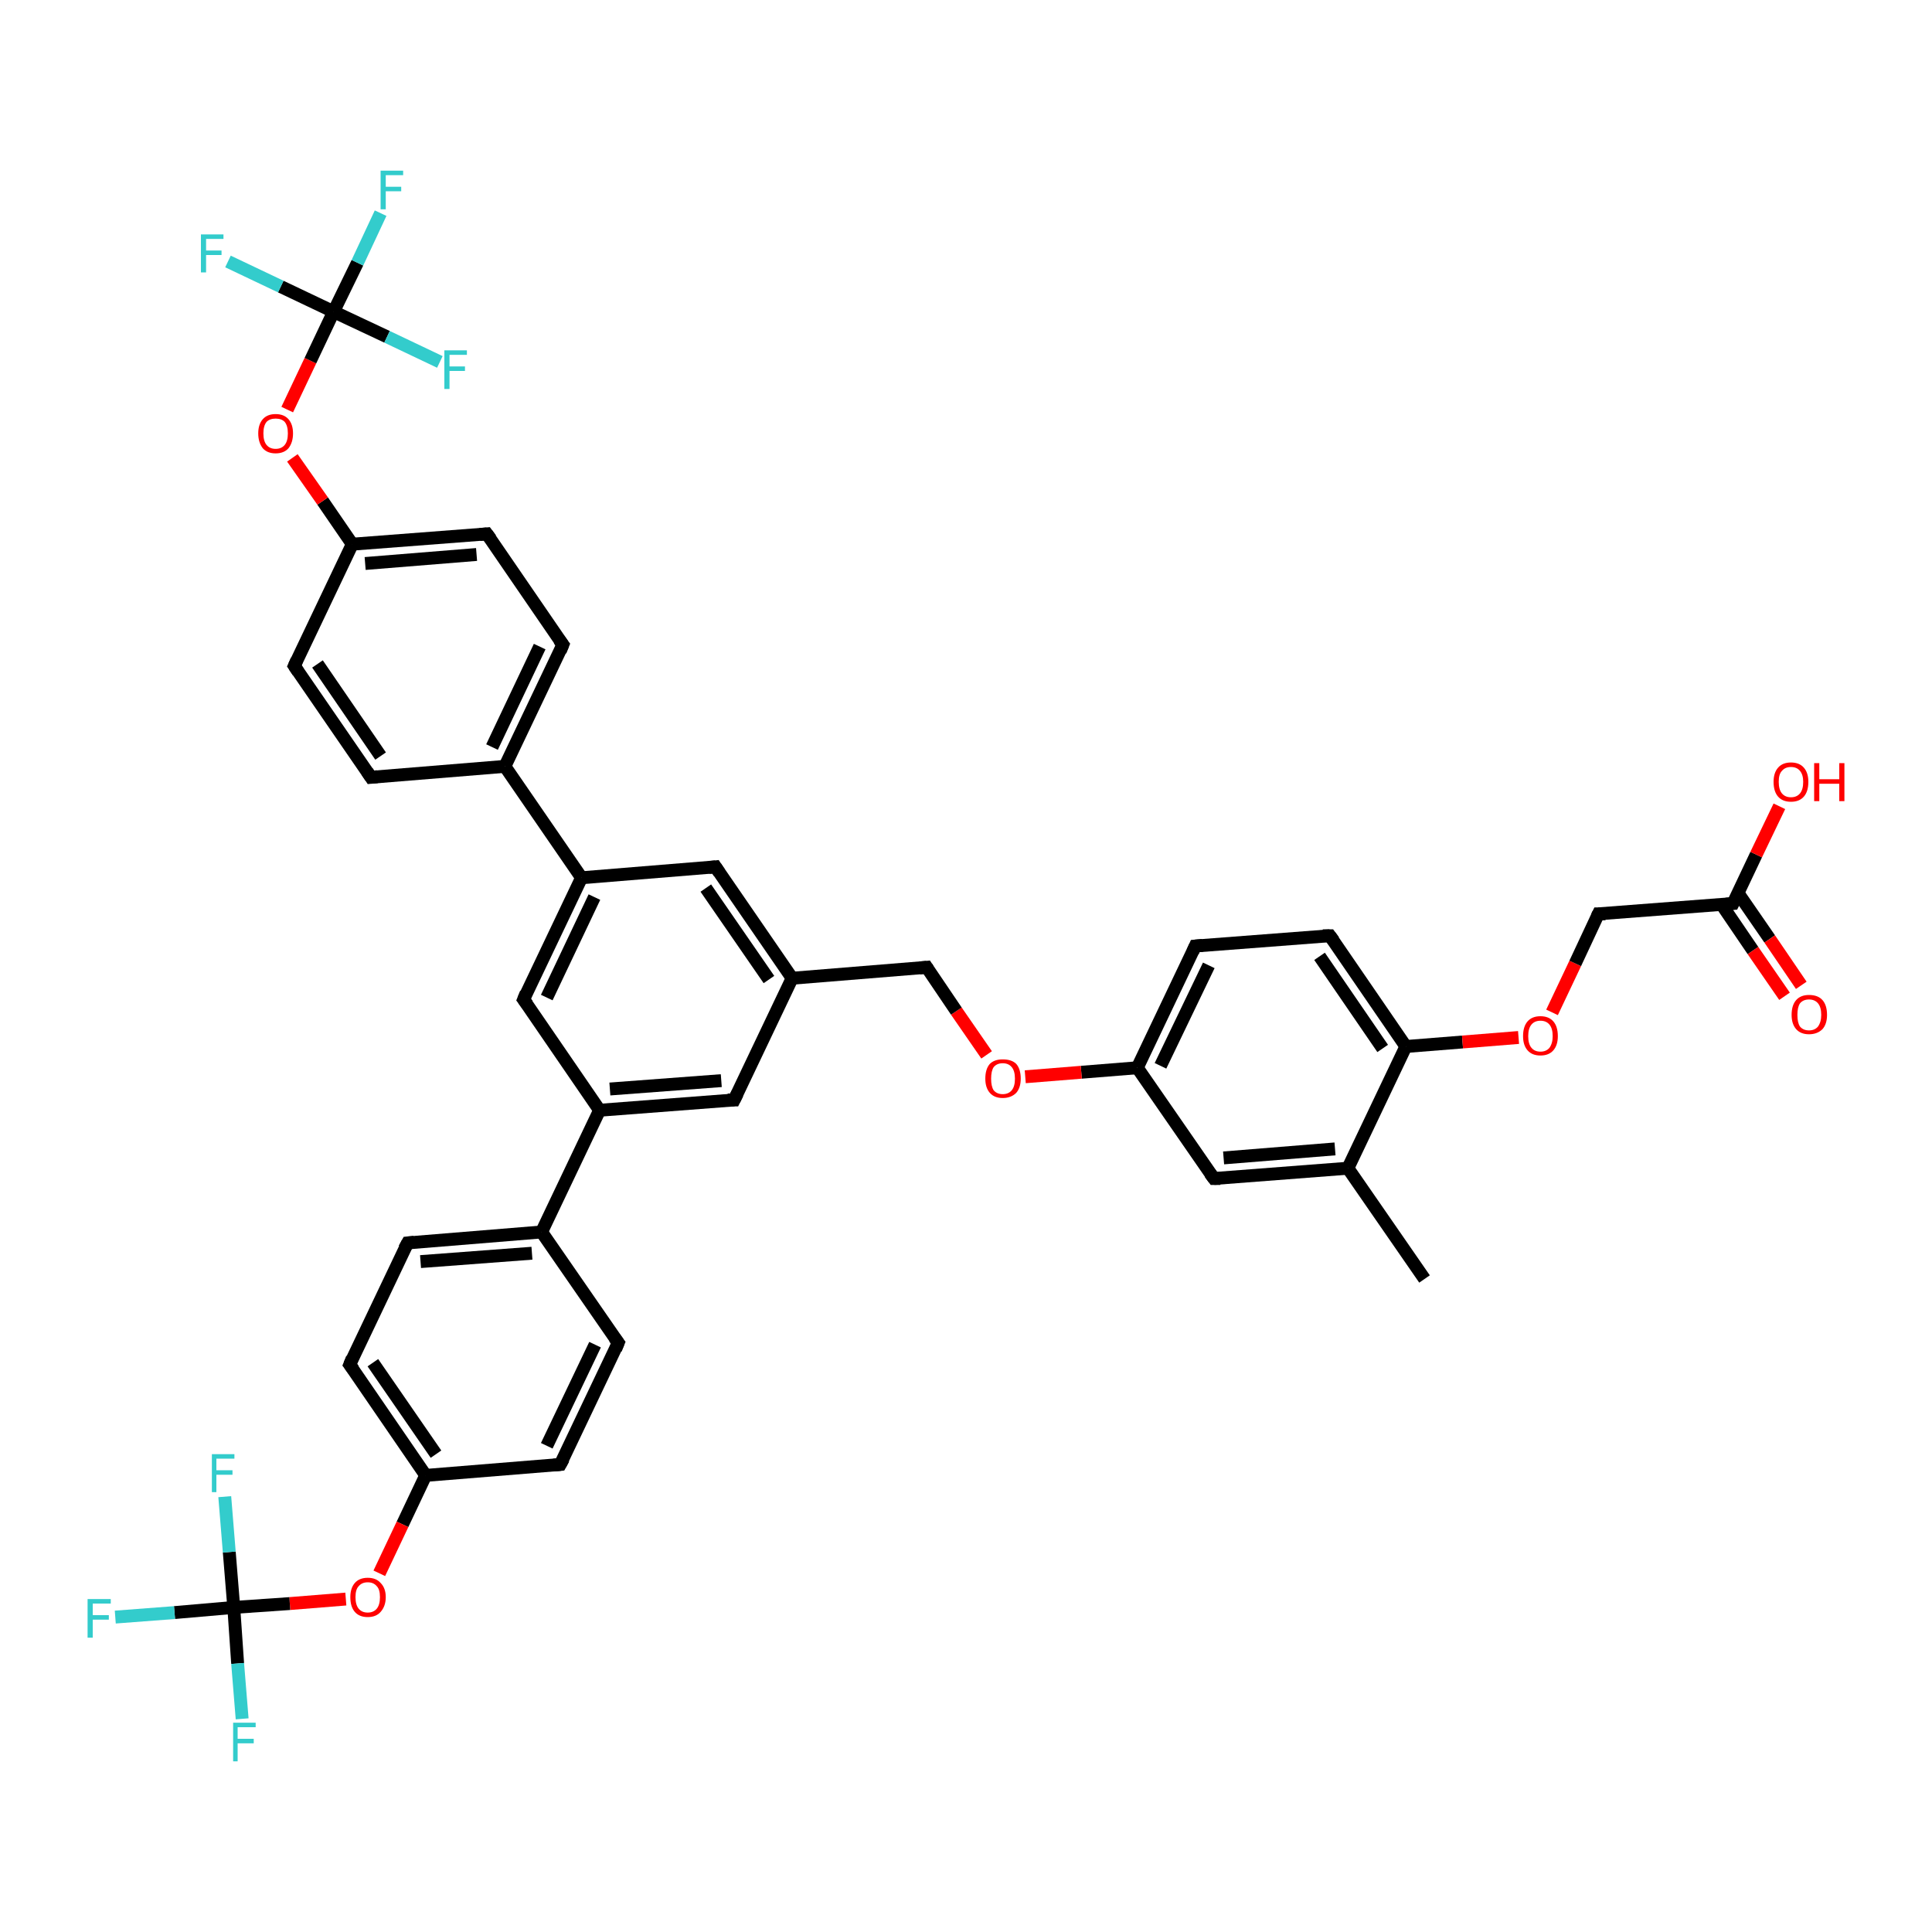 <?xml version='1.0' encoding='iso-8859-1'?>
<svg version='1.1' baseProfile='full'
              xmlns='http://www.w3.org/2000/svg'
                      xmlns:rdkit='http://www.rdkit.org/xml'
                      xmlns:xlink='http://www.w3.org/1999/xlink'
                  xml:space='preserve'
width='300px' height='300px' viewBox='0 0 300 300'>
<!-- END OF HEADER -->
<rect style='opacity:1.0;fill:#FFFFFF;stroke:none' width='300.0' height='300.0' x='0.0' y='0.0'> </rect>
<path class='bond-0 atom-0 atom-1' d='M 221.2,198.6 L 209.3,181.4' style='fill:none;fill-rule:evenodd;stroke:#000000;stroke-width:2.0px;stroke-linecap:butt;stroke-linejoin:miter;stroke-opacity:1' />
<path class='bond-1 atom-1 atom-2' d='M 209.3,181.4 L 188.5,183.0' style='fill:none;fill-rule:evenodd;stroke:#000000;stroke-width:2.0px;stroke-linecap:butt;stroke-linejoin:miter;stroke-opacity:1' />
<path class='bond-1 atom-1 atom-2' d='M 207.3,178.4 L 190.0,179.8' style='fill:none;fill-rule:evenodd;stroke:#000000;stroke-width:2.0px;stroke-linecap:butt;stroke-linejoin:miter;stroke-opacity:1' />
<path class='bond-2 atom-2 atom-3' d='M 188.5,183.0 L 176.6,165.8' style='fill:none;fill-rule:evenodd;stroke:#000000;stroke-width:2.0px;stroke-linecap:butt;stroke-linejoin:miter;stroke-opacity:1' />
<path class='bond-3 atom-3 atom-4' d='M 176.6,165.8 L 167.9,166.5' style='fill:none;fill-rule:evenodd;stroke:#000000;stroke-width:2.0px;stroke-linecap:butt;stroke-linejoin:miter;stroke-opacity:1' />
<path class='bond-3 atom-3 atom-4' d='M 167.9,166.5 L 159.2,167.2' style='fill:none;fill-rule:evenodd;stroke:#FF0000;stroke-width:2.0px;stroke-linecap:butt;stroke-linejoin:miter;stroke-opacity:1' />
<path class='bond-4 atom-4 atom-5' d='M 153.2,163.8 L 148.5,157.0' style='fill:none;fill-rule:evenodd;stroke:#FF0000;stroke-width:2.0px;stroke-linecap:butt;stroke-linejoin:miter;stroke-opacity:1' />
<path class='bond-4 atom-4 atom-5' d='M 148.5,157.0 L 143.9,150.2' style='fill:none;fill-rule:evenodd;stroke:#000000;stroke-width:2.0px;stroke-linecap:butt;stroke-linejoin:miter;stroke-opacity:1' />
<path class='bond-5 atom-5 atom-6' d='M 143.9,150.2 L 123.0,151.9' style='fill:none;fill-rule:evenodd;stroke:#000000;stroke-width:2.0px;stroke-linecap:butt;stroke-linejoin:miter;stroke-opacity:1' />
<path class='bond-6 atom-6 atom-7' d='M 123.0,151.9 L 111.1,134.6' style='fill:none;fill-rule:evenodd;stroke:#000000;stroke-width:2.0px;stroke-linecap:butt;stroke-linejoin:miter;stroke-opacity:1' />
<path class='bond-6 atom-6 atom-7' d='M 119.4,152.1 L 109.6,137.9' style='fill:none;fill-rule:evenodd;stroke:#000000;stroke-width:2.0px;stroke-linecap:butt;stroke-linejoin:miter;stroke-opacity:1' />
<path class='bond-7 atom-7 atom-8' d='M 111.1,134.6 L 90.3,136.3' style='fill:none;fill-rule:evenodd;stroke:#000000;stroke-width:2.0px;stroke-linecap:butt;stroke-linejoin:miter;stroke-opacity:1' />
<path class='bond-8 atom-8 atom-9' d='M 90.3,136.3 L 81.3,155.2' style='fill:none;fill-rule:evenodd;stroke:#000000;stroke-width:2.0px;stroke-linecap:butt;stroke-linejoin:miter;stroke-opacity:1' />
<path class='bond-8 atom-8 atom-9' d='M 92.3,139.3 L 84.9,154.9' style='fill:none;fill-rule:evenodd;stroke:#000000;stroke-width:2.0px;stroke-linecap:butt;stroke-linejoin:miter;stroke-opacity:1' />
<path class='bond-9 atom-9 atom-10' d='M 81.3,155.2 L 93.1,172.4' style='fill:none;fill-rule:evenodd;stroke:#000000;stroke-width:2.0px;stroke-linecap:butt;stroke-linejoin:miter;stroke-opacity:1' />
<path class='bond-10 atom-10 atom-11' d='M 93.1,172.4 L 114.0,170.8' style='fill:none;fill-rule:evenodd;stroke:#000000;stroke-width:2.0px;stroke-linecap:butt;stroke-linejoin:miter;stroke-opacity:1' />
<path class='bond-10 atom-10 atom-11' d='M 94.7,169.1 L 112.0,167.8' style='fill:none;fill-rule:evenodd;stroke:#000000;stroke-width:2.0px;stroke-linecap:butt;stroke-linejoin:miter;stroke-opacity:1' />
<path class='bond-11 atom-10 atom-12' d='M 93.1,172.4 L 84.1,191.3' style='fill:none;fill-rule:evenodd;stroke:#000000;stroke-width:2.0px;stroke-linecap:butt;stroke-linejoin:miter;stroke-opacity:1' />
<path class='bond-12 atom-12 atom-13' d='M 84.1,191.3 L 63.3,193.0' style='fill:none;fill-rule:evenodd;stroke:#000000;stroke-width:2.0px;stroke-linecap:butt;stroke-linejoin:miter;stroke-opacity:1' />
<path class='bond-12 atom-12 atom-13' d='M 82.6,194.6 L 65.3,195.9' style='fill:none;fill-rule:evenodd;stroke:#000000;stroke-width:2.0px;stroke-linecap:butt;stroke-linejoin:miter;stroke-opacity:1' />
<path class='bond-13 atom-13 atom-14' d='M 63.3,193.0 L 54.3,211.9' style='fill:none;fill-rule:evenodd;stroke:#000000;stroke-width:2.0px;stroke-linecap:butt;stroke-linejoin:miter;stroke-opacity:1' />
<path class='bond-14 atom-14 atom-15' d='M 54.3,211.9 L 66.1,229.1' style='fill:none;fill-rule:evenodd;stroke:#000000;stroke-width:2.0px;stroke-linecap:butt;stroke-linejoin:miter;stroke-opacity:1' />
<path class='bond-14 atom-14 atom-15' d='M 57.9,211.6 L 67.7,225.8' style='fill:none;fill-rule:evenodd;stroke:#000000;stroke-width:2.0px;stroke-linecap:butt;stroke-linejoin:miter;stroke-opacity:1' />
<path class='bond-15 atom-15 atom-16' d='M 66.1,229.1 L 62.5,236.7' style='fill:none;fill-rule:evenodd;stroke:#000000;stroke-width:2.0px;stroke-linecap:butt;stroke-linejoin:miter;stroke-opacity:1' />
<path class='bond-15 atom-15 atom-16' d='M 62.5,236.7 L 58.9,244.3' style='fill:none;fill-rule:evenodd;stroke:#FF0000;stroke-width:2.0px;stroke-linecap:butt;stroke-linejoin:miter;stroke-opacity:1' />
<path class='bond-16 atom-16 atom-17' d='M 53.7,248.3 L 45.0,249.0' style='fill:none;fill-rule:evenodd;stroke:#FF0000;stroke-width:2.0px;stroke-linecap:butt;stroke-linejoin:miter;stroke-opacity:1' />
<path class='bond-16 atom-16 atom-17' d='M 45.0,249.0 L 36.3,249.6' style='fill:none;fill-rule:evenodd;stroke:#000000;stroke-width:2.0px;stroke-linecap:butt;stroke-linejoin:miter;stroke-opacity:1' />
<path class='bond-17 atom-17 atom-18' d='M 36.3,249.6 L 27.1,250.4' style='fill:none;fill-rule:evenodd;stroke:#000000;stroke-width:2.0px;stroke-linecap:butt;stroke-linejoin:miter;stroke-opacity:1' />
<path class='bond-17 atom-17 atom-18' d='M 27.1,250.4 L 17.9,251.1' style='fill:none;fill-rule:evenodd;stroke:#33CCCC;stroke-width:2.0px;stroke-linecap:butt;stroke-linejoin:miter;stroke-opacity:1' />
<path class='bond-18 atom-17 atom-19' d='M 36.3,249.6 L 36.9,258.3' style='fill:none;fill-rule:evenodd;stroke:#000000;stroke-width:2.0px;stroke-linecap:butt;stroke-linejoin:miter;stroke-opacity:1' />
<path class='bond-18 atom-17 atom-19' d='M 36.9,258.3 L 37.6,266.9' style='fill:none;fill-rule:evenodd;stroke:#33CCCC;stroke-width:2.0px;stroke-linecap:butt;stroke-linejoin:miter;stroke-opacity:1' />
<path class='bond-19 atom-17 atom-20' d='M 36.3,249.6 L 35.6,241.0' style='fill:none;fill-rule:evenodd;stroke:#000000;stroke-width:2.0px;stroke-linecap:butt;stroke-linejoin:miter;stroke-opacity:1' />
<path class='bond-19 atom-17 atom-20' d='M 35.6,241.0 L 34.9,232.4' style='fill:none;fill-rule:evenodd;stroke:#33CCCC;stroke-width:2.0px;stroke-linecap:butt;stroke-linejoin:miter;stroke-opacity:1' />
<path class='bond-20 atom-15 atom-21' d='M 66.1,229.1 L 87.0,227.4' style='fill:none;fill-rule:evenodd;stroke:#000000;stroke-width:2.0px;stroke-linecap:butt;stroke-linejoin:miter;stroke-opacity:1' />
<path class='bond-21 atom-21 atom-22' d='M 87.0,227.4 L 96.0,208.5' style='fill:none;fill-rule:evenodd;stroke:#000000;stroke-width:2.0px;stroke-linecap:butt;stroke-linejoin:miter;stroke-opacity:1' />
<path class='bond-21 atom-21 atom-22' d='M 84.9,224.5 L 92.4,208.8' style='fill:none;fill-rule:evenodd;stroke:#000000;stroke-width:2.0px;stroke-linecap:butt;stroke-linejoin:miter;stroke-opacity:1' />
<path class='bond-22 atom-8 atom-23' d='M 90.3,136.3 L 78.4,119.0' style='fill:none;fill-rule:evenodd;stroke:#000000;stroke-width:2.0px;stroke-linecap:butt;stroke-linejoin:miter;stroke-opacity:1' />
<path class='bond-23 atom-23 atom-24' d='M 78.4,119.0 L 87.4,100.1' style='fill:none;fill-rule:evenodd;stroke:#000000;stroke-width:2.0px;stroke-linecap:butt;stroke-linejoin:miter;stroke-opacity:1' />
<path class='bond-23 atom-23 atom-24' d='M 76.4,116.0 L 83.8,100.4' style='fill:none;fill-rule:evenodd;stroke:#000000;stroke-width:2.0px;stroke-linecap:butt;stroke-linejoin:miter;stroke-opacity:1' />
<path class='bond-24 atom-24 atom-25' d='M 87.4,100.1 L 75.6,82.9' style='fill:none;fill-rule:evenodd;stroke:#000000;stroke-width:2.0px;stroke-linecap:butt;stroke-linejoin:miter;stroke-opacity:1' />
<path class='bond-25 atom-25 atom-26' d='M 75.6,82.9 L 54.7,84.5' style='fill:none;fill-rule:evenodd;stroke:#000000;stroke-width:2.0px;stroke-linecap:butt;stroke-linejoin:miter;stroke-opacity:1' />
<path class='bond-25 atom-25 atom-26' d='M 74.0,86.1 L 56.7,87.5' style='fill:none;fill-rule:evenodd;stroke:#000000;stroke-width:2.0px;stroke-linecap:butt;stroke-linejoin:miter;stroke-opacity:1' />
<path class='bond-26 atom-26 atom-27' d='M 54.7,84.5 L 50.1,77.8' style='fill:none;fill-rule:evenodd;stroke:#000000;stroke-width:2.0px;stroke-linecap:butt;stroke-linejoin:miter;stroke-opacity:1' />
<path class='bond-26 atom-26 atom-27' d='M 50.1,77.8 L 45.4,71.1' style='fill:none;fill-rule:evenodd;stroke:#FF0000;stroke-width:2.0px;stroke-linecap:butt;stroke-linejoin:miter;stroke-opacity:1' />
<path class='bond-27 atom-27 atom-28' d='M 44.6,63.6 L 48.2,56.0' style='fill:none;fill-rule:evenodd;stroke:#FF0000;stroke-width:2.0px;stroke-linecap:butt;stroke-linejoin:miter;stroke-opacity:1' />
<path class='bond-27 atom-27 atom-28' d='M 48.2,56.0 L 51.8,48.4' style='fill:none;fill-rule:evenodd;stroke:#000000;stroke-width:2.0px;stroke-linecap:butt;stroke-linejoin:miter;stroke-opacity:1' />
<path class='bond-28 atom-28 atom-29' d='M 51.8,48.4 L 55.5,40.8' style='fill:none;fill-rule:evenodd;stroke:#000000;stroke-width:2.0px;stroke-linecap:butt;stroke-linejoin:miter;stroke-opacity:1' />
<path class='bond-28 atom-28 atom-29' d='M 55.5,40.8 L 59.1,33.1' style='fill:none;fill-rule:evenodd;stroke:#33CCCC;stroke-width:2.0px;stroke-linecap:butt;stroke-linejoin:miter;stroke-opacity:1' />
<path class='bond-29 atom-28 atom-30' d='M 51.8,48.4 L 43.6,44.5' style='fill:none;fill-rule:evenodd;stroke:#000000;stroke-width:2.0px;stroke-linecap:butt;stroke-linejoin:miter;stroke-opacity:1' />
<path class='bond-29 atom-28 atom-30' d='M 43.6,44.5 L 35.4,40.6' style='fill:none;fill-rule:evenodd;stroke:#33CCCC;stroke-width:2.0px;stroke-linecap:butt;stroke-linejoin:miter;stroke-opacity:1' />
<path class='bond-30 atom-28 atom-31' d='M 51.8,48.4 L 60.1,52.3' style='fill:none;fill-rule:evenodd;stroke:#000000;stroke-width:2.0px;stroke-linecap:butt;stroke-linejoin:miter;stroke-opacity:1' />
<path class='bond-30 atom-28 atom-31' d='M 60.1,52.3 L 68.3,56.2' style='fill:none;fill-rule:evenodd;stroke:#33CCCC;stroke-width:2.0px;stroke-linecap:butt;stroke-linejoin:miter;stroke-opacity:1' />
<path class='bond-31 atom-26 atom-32' d='M 54.7,84.5 L 45.7,103.4' style='fill:none;fill-rule:evenodd;stroke:#000000;stroke-width:2.0px;stroke-linecap:butt;stroke-linejoin:miter;stroke-opacity:1' />
<path class='bond-32 atom-32 atom-33' d='M 45.7,103.4 L 57.6,120.7' style='fill:none;fill-rule:evenodd;stroke:#000000;stroke-width:2.0px;stroke-linecap:butt;stroke-linejoin:miter;stroke-opacity:1' />
<path class='bond-32 atom-32 atom-33' d='M 49.3,103.1 L 59.1,117.4' style='fill:none;fill-rule:evenodd;stroke:#000000;stroke-width:2.0px;stroke-linecap:butt;stroke-linejoin:miter;stroke-opacity:1' />
<path class='bond-33 atom-3 atom-34' d='M 176.6,165.8 L 185.6,146.9' style='fill:none;fill-rule:evenodd;stroke:#000000;stroke-width:2.0px;stroke-linecap:butt;stroke-linejoin:miter;stroke-opacity:1' />
<path class='bond-33 atom-3 atom-34' d='M 180.2,165.5 L 187.7,149.9' style='fill:none;fill-rule:evenodd;stroke:#000000;stroke-width:2.0px;stroke-linecap:butt;stroke-linejoin:miter;stroke-opacity:1' />
<path class='bond-34 atom-34 atom-35' d='M 185.6,146.9 L 206.5,145.3' style='fill:none;fill-rule:evenodd;stroke:#000000;stroke-width:2.0px;stroke-linecap:butt;stroke-linejoin:miter;stroke-opacity:1' />
<path class='bond-35 atom-35 atom-36' d='M 206.5,145.3 L 218.3,162.5' style='fill:none;fill-rule:evenodd;stroke:#000000;stroke-width:2.0px;stroke-linecap:butt;stroke-linejoin:miter;stroke-opacity:1' />
<path class='bond-35 atom-35 atom-36' d='M 204.9,148.5 L 214.7,162.8' style='fill:none;fill-rule:evenodd;stroke:#000000;stroke-width:2.0px;stroke-linecap:butt;stroke-linejoin:miter;stroke-opacity:1' />
<path class='bond-36 atom-36 atom-37' d='M 218.3,162.5 L 227.1,161.8' style='fill:none;fill-rule:evenodd;stroke:#000000;stroke-width:2.0px;stroke-linecap:butt;stroke-linejoin:miter;stroke-opacity:1' />
<path class='bond-36 atom-36 atom-37' d='M 227.1,161.8 L 235.8,161.1' style='fill:none;fill-rule:evenodd;stroke:#FF0000;stroke-width:2.0px;stroke-linecap:butt;stroke-linejoin:miter;stroke-opacity:1' />
<path class='bond-37 atom-37 atom-38' d='M 241.0,157.2 L 244.6,149.6' style='fill:none;fill-rule:evenodd;stroke:#FF0000;stroke-width:2.0px;stroke-linecap:butt;stroke-linejoin:miter;stroke-opacity:1' />
<path class='bond-37 atom-37 atom-38' d='M 244.6,149.6 L 248.2,141.9' style='fill:none;fill-rule:evenodd;stroke:#000000;stroke-width:2.0px;stroke-linecap:butt;stroke-linejoin:miter;stroke-opacity:1' />
<path class='bond-38 atom-38 atom-39' d='M 248.2,141.9 L 269.1,140.3' style='fill:none;fill-rule:evenodd;stroke:#000000;stroke-width:2.0px;stroke-linecap:butt;stroke-linejoin:miter;stroke-opacity:1' />
<path class='bond-39 atom-39 atom-40' d='M 269.1,140.3 L 272.7,132.7' style='fill:none;fill-rule:evenodd;stroke:#000000;stroke-width:2.0px;stroke-linecap:butt;stroke-linejoin:miter;stroke-opacity:1' />
<path class='bond-39 atom-39 atom-40' d='M 272.7,132.7 L 276.3,125.2' style='fill:none;fill-rule:evenodd;stroke:#FF0000;stroke-width:2.0px;stroke-linecap:butt;stroke-linejoin:miter;stroke-opacity:1' />
<path class='bond-40 atom-39 atom-41' d='M 267.3,140.4 L 272.2,147.6' style='fill:none;fill-rule:evenodd;stroke:#000000;stroke-width:2.0px;stroke-linecap:butt;stroke-linejoin:miter;stroke-opacity:1' />
<path class='bond-40 atom-39 atom-41' d='M 272.2,147.6 L 277.1,154.7' style='fill:none;fill-rule:evenodd;stroke:#FF0000;stroke-width:2.0px;stroke-linecap:butt;stroke-linejoin:miter;stroke-opacity:1' />
<path class='bond-40 atom-39 atom-41' d='M 269.9,138.7 L 274.8,145.8' style='fill:none;fill-rule:evenodd;stroke:#000000;stroke-width:2.0px;stroke-linecap:butt;stroke-linejoin:miter;stroke-opacity:1' />
<path class='bond-40 atom-39 atom-41' d='M 274.8,145.8 L 279.7,153.0' style='fill:none;fill-rule:evenodd;stroke:#FF0000;stroke-width:2.0px;stroke-linecap:butt;stroke-linejoin:miter;stroke-opacity:1' />
<path class='bond-41 atom-36 atom-1' d='M 218.3,162.5 L 209.3,181.4' style='fill:none;fill-rule:evenodd;stroke:#000000;stroke-width:2.0px;stroke-linecap:butt;stroke-linejoin:miter;stroke-opacity:1' />
<path class='bond-42 atom-11 atom-6' d='M 114.0,170.8 L 123.0,151.9' style='fill:none;fill-rule:evenodd;stroke:#000000;stroke-width:2.0px;stroke-linecap:butt;stroke-linejoin:miter;stroke-opacity:1' />
<path class='bond-43 atom-22 atom-12' d='M 96.0,208.5 L 84.1,191.3' style='fill:none;fill-rule:evenodd;stroke:#000000;stroke-width:2.0px;stroke-linecap:butt;stroke-linejoin:miter;stroke-opacity:1' />
<path class='bond-44 atom-33 atom-23' d='M 57.6,120.7 L 78.4,119.0' style='fill:none;fill-rule:evenodd;stroke:#000000;stroke-width:2.0px;stroke-linecap:butt;stroke-linejoin:miter;stroke-opacity:1' />
<path d='M 189.5,183.0 L 188.5,183.0 L 187.9,182.2' style='fill:none;stroke:#000000;stroke-width:2.0px;stroke-linecap:butt;stroke-linejoin:miter;stroke-opacity:1;' />
<path d='M 144.1,150.5 L 143.9,150.2 L 142.8,150.3' style='fill:none;stroke:#000000;stroke-width:2.0px;stroke-linecap:butt;stroke-linejoin:miter;stroke-opacity:1;' />
<path d='M 111.7,135.5 L 111.1,134.6 L 110.1,134.7' style='fill:none;stroke:#000000;stroke-width:2.0px;stroke-linecap:butt;stroke-linejoin:miter;stroke-opacity:1;' />
<path d='M 81.7,154.2 L 81.3,155.2 L 81.9,156.0' style='fill:none;stroke:#000000;stroke-width:2.0px;stroke-linecap:butt;stroke-linejoin:miter;stroke-opacity:1;' />
<path d='M 113.0,170.8 L 114.0,170.8 L 114.5,169.8' style='fill:none;stroke:#000000;stroke-width:2.0px;stroke-linecap:butt;stroke-linejoin:miter;stroke-opacity:1;' />
<path d='M 64.3,192.9 L 63.3,193.0 L 62.8,193.9' style='fill:none;stroke:#000000;stroke-width:2.0px;stroke-linecap:butt;stroke-linejoin:miter;stroke-opacity:1;' />
<path d='M 54.7,210.9 L 54.3,211.9 L 54.9,212.7' style='fill:none;stroke:#000000;stroke-width:2.0px;stroke-linecap:butt;stroke-linejoin:miter;stroke-opacity:1;' />
<path d='M 86.0,227.5 L 87.0,227.4 L 87.5,226.5' style='fill:none;stroke:#000000;stroke-width:2.0px;stroke-linecap:butt;stroke-linejoin:miter;stroke-opacity:1;' />
<path d='M 95.6,209.5 L 96.0,208.5 L 95.4,207.7' style='fill:none;stroke:#000000;stroke-width:2.0px;stroke-linecap:butt;stroke-linejoin:miter;stroke-opacity:1;' />
<path d='M 87.0,101.1 L 87.4,100.1 L 86.8,99.3' style='fill:none;stroke:#000000;stroke-width:2.0px;stroke-linecap:butt;stroke-linejoin:miter;stroke-opacity:1;' />
<path d='M 76.2,83.7 L 75.6,82.9 L 74.5,83.0' style='fill:none;stroke:#000000;stroke-width:2.0px;stroke-linecap:butt;stroke-linejoin:miter;stroke-opacity:1;' />
<path d='M 46.1,102.5 L 45.7,103.4 L 46.3,104.3' style='fill:none;stroke:#000000;stroke-width:2.0px;stroke-linecap:butt;stroke-linejoin:miter;stroke-opacity:1;' />
<path d='M 57.0,119.8 L 57.6,120.7 L 58.6,120.6' style='fill:none;stroke:#000000;stroke-width:2.0px;stroke-linecap:butt;stroke-linejoin:miter;stroke-opacity:1;' />
<path d='M 185.2,147.8 L 185.6,146.9 L 186.7,146.8' style='fill:none;stroke:#000000;stroke-width:2.0px;stroke-linecap:butt;stroke-linejoin:miter;stroke-opacity:1;' />
<path d='M 205.4,145.3 L 206.5,145.3 L 207.1,146.1' style='fill:none;stroke:#000000;stroke-width:2.0px;stroke-linecap:butt;stroke-linejoin:miter;stroke-opacity:1;' />
<path d='M 248.0,142.3 L 248.2,141.9 L 249.3,141.9' style='fill:none;stroke:#000000;stroke-width:2.0px;stroke-linecap:butt;stroke-linejoin:miter;stroke-opacity:1;' />
<path d='M 268.0,140.4 L 269.1,140.3 L 269.3,139.9' style='fill:none;stroke:#000000;stroke-width:2.0px;stroke-linecap:butt;stroke-linejoin:miter;stroke-opacity:1;' />
<path class='atom-4' d='M 153.0 167.5
Q 153.0 166.0, 153.7 165.2
Q 154.4 164.5, 155.7 164.5
Q 157.1 164.5, 157.8 165.2
Q 158.5 166.0, 158.5 167.5
Q 158.5 168.9, 157.8 169.7
Q 157.0 170.5, 155.7 170.5
Q 154.4 170.5, 153.7 169.7
Q 153.0 168.9, 153.0 167.5
M 155.7 169.9
Q 156.6 169.9, 157.1 169.3
Q 157.6 168.7, 157.6 167.5
Q 157.6 166.3, 157.1 165.7
Q 156.6 165.1, 155.7 165.1
Q 154.8 165.1, 154.3 165.7
Q 153.9 166.3, 153.9 167.5
Q 153.9 168.7, 154.3 169.3
Q 154.8 169.9, 155.7 169.9
' fill='#FF0000'/>
<path class='atom-16' d='M 54.4 248.0
Q 54.4 246.6, 55.1 245.8
Q 55.8 245.0, 57.1 245.0
Q 58.4 245.0, 59.1 245.8
Q 59.9 246.6, 59.9 248.0
Q 59.9 249.4, 59.1 250.3
Q 58.4 251.1, 57.1 251.1
Q 55.8 251.1, 55.1 250.3
Q 54.4 249.5, 54.4 248.0
M 57.1 250.4
Q 58.0 250.4, 58.5 249.8
Q 59.0 249.2, 59.0 248.0
Q 59.0 246.8, 58.5 246.3
Q 58.0 245.7, 57.1 245.7
Q 56.2 245.7, 55.7 246.3
Q 55.2 246.8, 55.2 248.0
Q 55.2 249.2, 55.7 249.8
Q 56.2 250.4, 57.1 250.4
' fill='#FF0000'/>
<path class='atom-18' d='M 13.6 248.3
L 17.2 248.3
L 17.2 249.0
L 14.4 249.0
L 14.4 250.8
L 16.9 250.8
L 16.9 251.5
L 14.4 251.5
L 14.4 254.3
L 13.6 254.3
L 13.6 248.3
' fill='#33CCCC'/>
<path class='atom-19' d='M 36.2 267.5
L 39.7 267.5
L 39.7 268.2
L 36.9 268.2
L 36.9 270.0
L 39.4 270.0
L 39.4 270.7
L 36.9 270.7
L 36.9 273.5
L 36.2 273.5
L 36.2 267.5
' fill='#33CCCC'/>
<path class='atom-20' d='M 32.9 225.8
L 36.4 225.8
L 36.4 226.5
L 33.6 226.5
L 33.6 228.3
L 36.1 228.3
L 36.1 229.0
L 33.6 229.0
L 33.6 231.7
L 32.9 231.7
L 32.9 225.8
' fill='#33CCCC'/>
<path class='atom-27' d='M 40.1 67.3
Q 40.1 65.9, 40.8 65.1
Q 41.5 64.3, 42.8 64.3
Q 44.1 64.3, 44.8 65.1
Q 45.5 65.9, 45.5 67.3
Q 45.5 68.7, 44.8 69.6
Q 44.1 70.4, 42.8 70.4
Q 41.5 70.4, 40.8 69.6
Q 40.1 68.7, 40.1 67.3
M 42.8 69.7
Q 43.7 69.7, 44.2 69.1
Q 44.7 68.5, 44.7 67.3
Q 44.7 66.1, 44.2 65.5
Q 43.7 65.0, 42.8 65.0
Q 41.9 65.0, 41.4 65.5
Q 40.9 66.1, 40.9 67.3
Q 40.9 68.5, 41.4 69.1
Q 41.9 69.7, 42.8 69.7
' fill='#FF0000'/>
<path class='atom-29' d='M 59.1 26.5
L 62.6 26.5
L 62.6 27.2
L 59.9 27.2
L 59.9 29.0
L 62.3 29.0
L 62.3 29.7
L 59.9 29.7
L 59.9 32.5
L 59.1 32.5
L 59.1 26.5
' fill='#33CCCC'/>
<path class='atom-30' d='M 31.2 36.4
L 34.7 36.4
L 34.7 37.1
L 32.0 37.1
L 32.0 38.9
L 34.4 38.9
L 34.4 39.6
L 32.0 39.6
L 32.0 42.3
L 31.2 42.3
L 31.2 36.4
' fill='#33CCCC'/>
<path class='atom-31' d='M 69.0 54.4
L 72.5 54.4
L 72.5 55.1
L 69.8 55.1
L 69.8 56.9
L 72.2 56.9
L 72.2 57.6
L 69.8 57.6
L 69.8 60.4
L 69.0 60.4
L 69.0 54.4
' fill='#33CCCC'/>
<path class='atom-37' d='M 236.5 160.9
Q 236.5 159.4, 237.2 158.6
Q 237.9 157.8, 239.2 157.8
Q 240.5 157.8, 241.2 158.6
Q 241.9 159.4, 241.9 160.9
Q 241.9 162.3, 241.2 163.1
Q 240.5 163.9, 239.2 163.9
Q 237.9 163.9, 237.2 163.1
Q 236.5 162.3, 236.5 160.9
M 239.2 163.3
Q 240.1 163.3, 240.6 162.7
Q 241.1 162.0, 241.1 160.9
Q 241.1 159.7, 240.6 159.1
Q 240.1 158.5, 239.2 158.5
Q 238.3 158.5, 237.8 159.1
Q 237.3 159.7, 237.3 160.9
Q 237.3 162.1, 237.8 162.7
Q 238.3 163.3, 239.2 163.3
' fill='#FF0000'/>
<path class='atom-40' d='M 275.4 121.4
Q 275.4 120.0, 276.1 119.2
Q 276.8 118.4, 278.1 118.4
Q 279.4 118.4, 280.1 119.2
Q 280.8 120.0, 280.8 121.4
Q 280.8 122.9, 280.1 123.7
Q 279.4 124.5, 278.1 124.5
Q 276.8 124.5, 276.1 123.7
Q 275.4 122.9, 275.4 121.4
M 278.1 123.8
Q 279.0 123.8, 279.5 123.2
Q 280.0 122.6, 280.0 121.4
Q 280.0 120.3, 279.5 119.7
Q 279.0 119.1, 278.1 119.1
Q 277.2 119.1, 276.7 119.7
Q 276.2 120.2, 276.2 121.4
Q 276.2 122.6, 276.7 123.2
Q 277.2 123.8, 278.1 123.8
' fill='#FF0000'/>
<path class='atom-40' d='M 281.7 118.5
L 282.5 118.5
L 282.5 121.0
L 285.6 121.0
L 285.6 118.5
L 286.4 118.5
L 286.4 124.4
L 285.6 124.4
L 285.6 121.7
L 282.5 121.7
L 282.5 124.4
L 281.7 124.4
L 281.7 118.5
' fill='#FF0000'/>
<path class='atom-41' d='M 278.2 157.6
Q 278.2 156.1, 278.9 155.3
Q 279.6 154.5, 280.9 154.5
Q 282.3 154.5, 283.0 155.3
Q 283.7 156.1, 283.7 157.6
Q 283.7 159.0, 283.0 159.8
Q 282.2 160.6, 280.9 160.6
Q 279.6 160.6, 278.9 159.8
Q 278.2 159.0, 278.2 157.6
M 280.9 160.0
Q 281.8 160.0, 282.3 159.4
Q 282.8 158.7, 282.8 157.6
Q 282.8 156.4, 282.3 155.8
Q 281.8 155.2, 280.9 155.2
Q 280.0 155.2, 279.5 155.8
Q 279.1 156.4, 279.1 157.6
Q 279.1 158.8, 279.5 159.4
Q 280.0 160.0, 280.9 160.0
' fill='#FF0000'/>
</svg>
